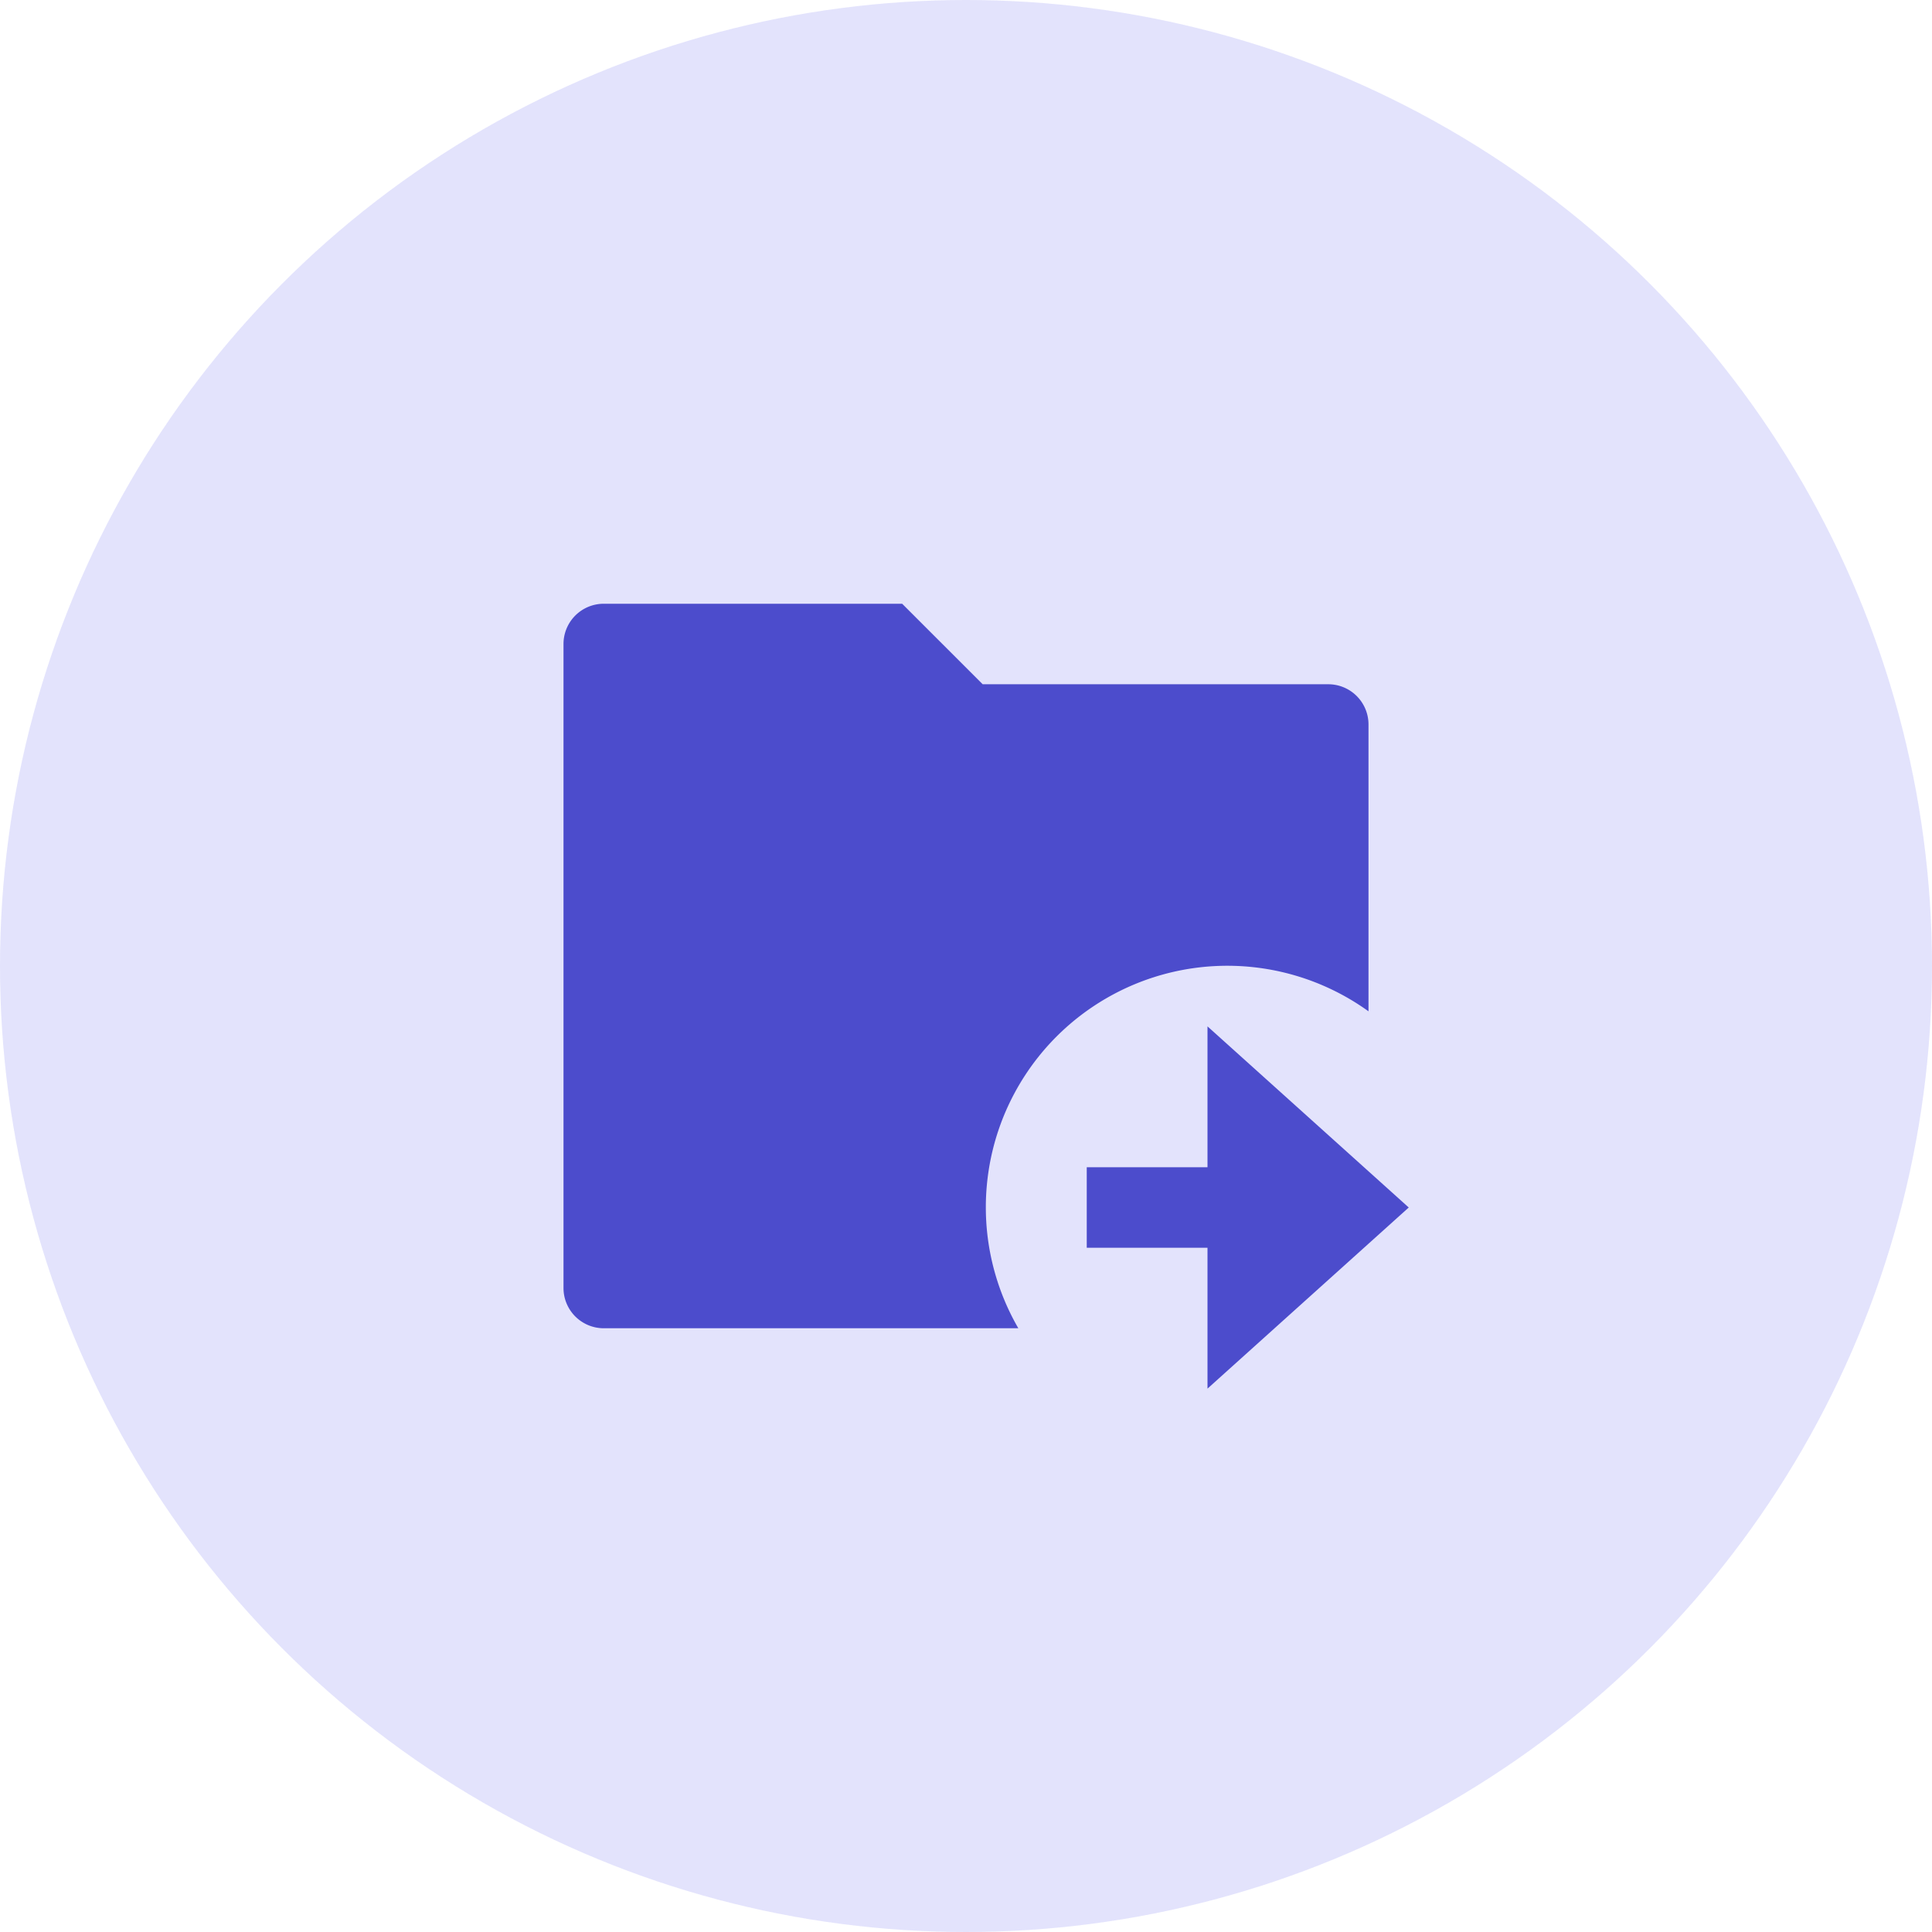 <svg id="Group_5056" data-name="Group 5056" xmlns="http://www.w3.org/2000/svg" width="48" height="48" viewBox="0 0 48 48">
  <circle id="Ellipse_416" data-name="Ellipse 416" cx="24" cy="24" r="24" fill="#d7d7fb" opacity="0.7"/>
  <path id="Path_6174" data-name="Path 6174" d="M22,13.126A6,6,0,0,0,13.3,21H3a1,1,0,0,1-1-1V4A1,1,0,0,1,3,3h7.414l2,2H21a1,1,0,0,1,1,1ZM18,17V13.5L23,18l-5,4.5V19H15V17Z" transform="translate(12 12)" fill="#4c4ccc"/>
</svg>
